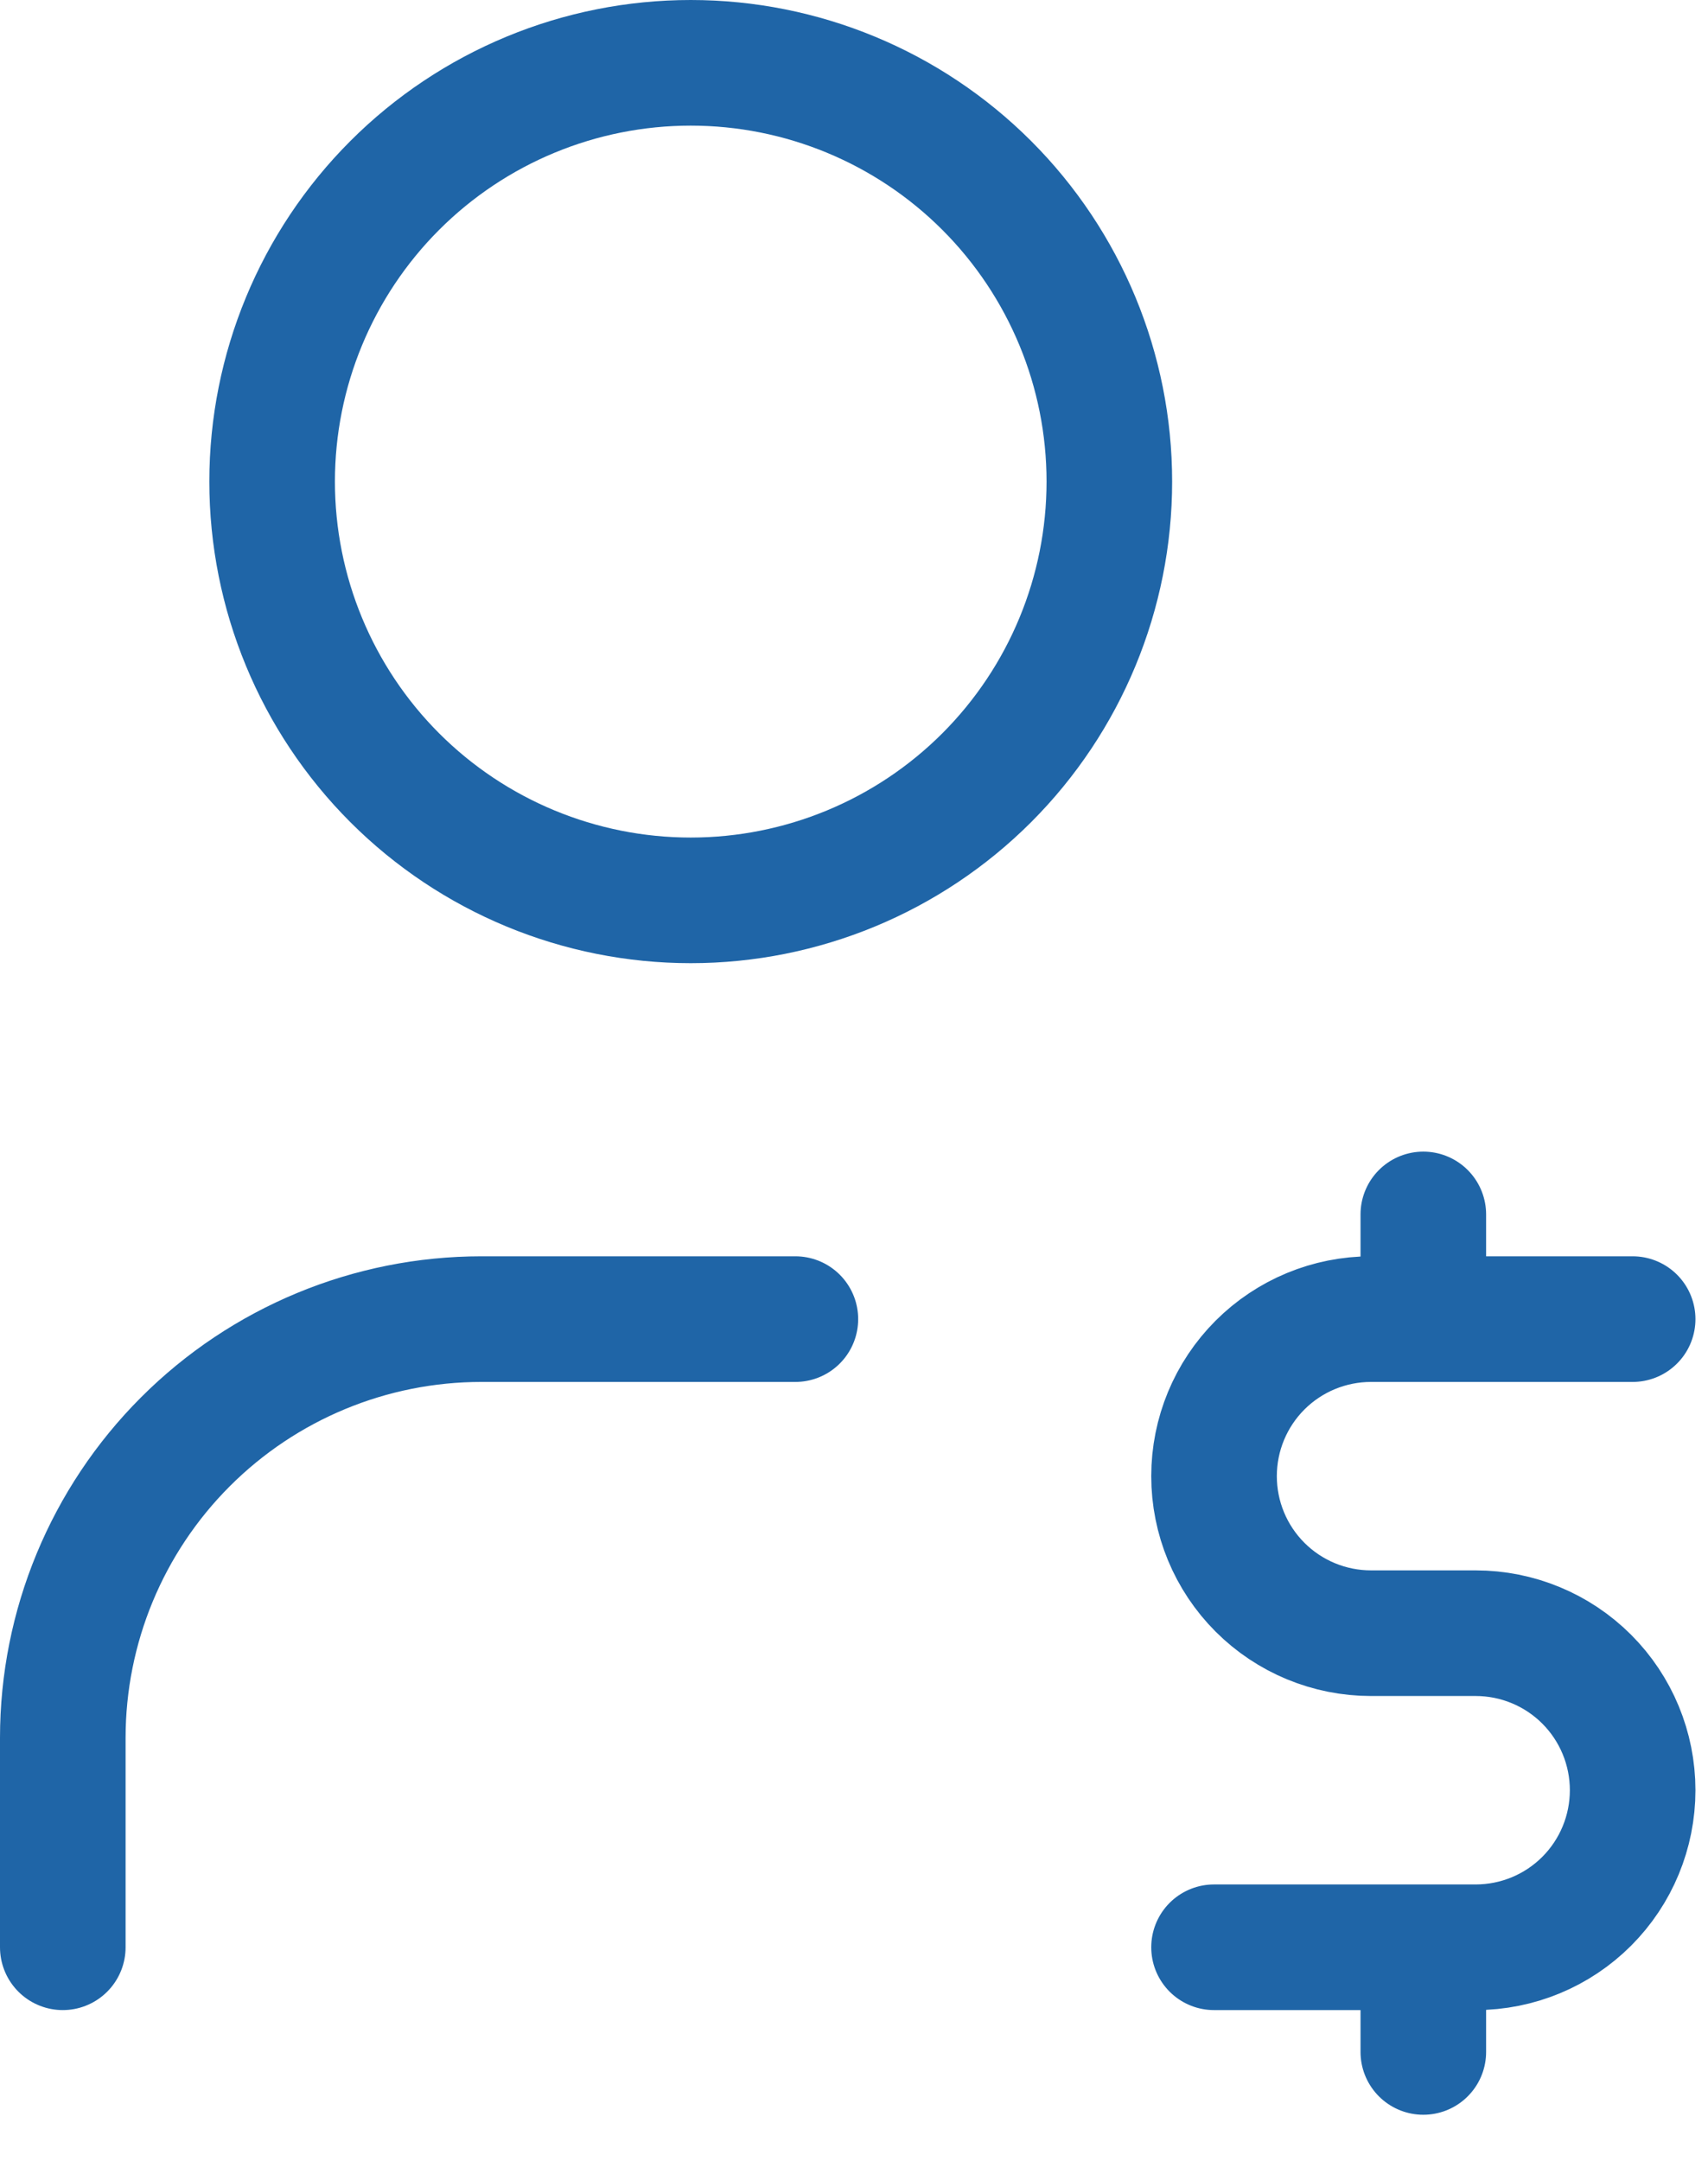 <svg width="34" height="43" viewBox="0 0 34 43" fill="none" xmlns="http://www.w3.org/2000/svg">
<path d="M1.25 38.75V34.583C1.25 32.373 2.128 30.254 3.691 28.691C5.254 27.128 7.373 26.25 9.583 26.25H15.833M32.5 26.25H27.292C26.463 26.25 25.668 26.579 25.082 27.165C24.496 27.751 24.167 28.546 24.167 29.375C24.167 30.204 24.496 30.999 25.082 31.585C25.668 32.171 26.463 32.5 27.292 32.5H29.375C30.204 32.5 30.999 32.829 31.585 33.415C32.171 34.001 32.5 34.796 32.5 35.625C32.5 36.454 32.171 37.249 31.585 37.835C30.999 38.421 30.204 38.75 29.375 38.75H24.167M28.333 38.75V40.833M28.333 24.167V26.25M5.417 9.583C5.417 11.793 6.295 13.913 7.857 15.476C9.42 17.039 11.54 17.917 13.75 17.917C15.96 17.917 18.08 17.039 19.643 15.476C21.205 13.913 22.083 11.793 22.083 9.583C22.083 7.373 21.205 5.254 19.643 3.691C18.08 2.128 15.96 1.25 13.75 1.25C11.54 1.25 9.42 2.128 7.857 3.691C6.295 5.254 5.417 7.373 5.417 9.583Z" stroke="#1F65A7" stroke-width="2.5" stroke-linecap="round" stroke-linejoin="round"/>
</svg>
